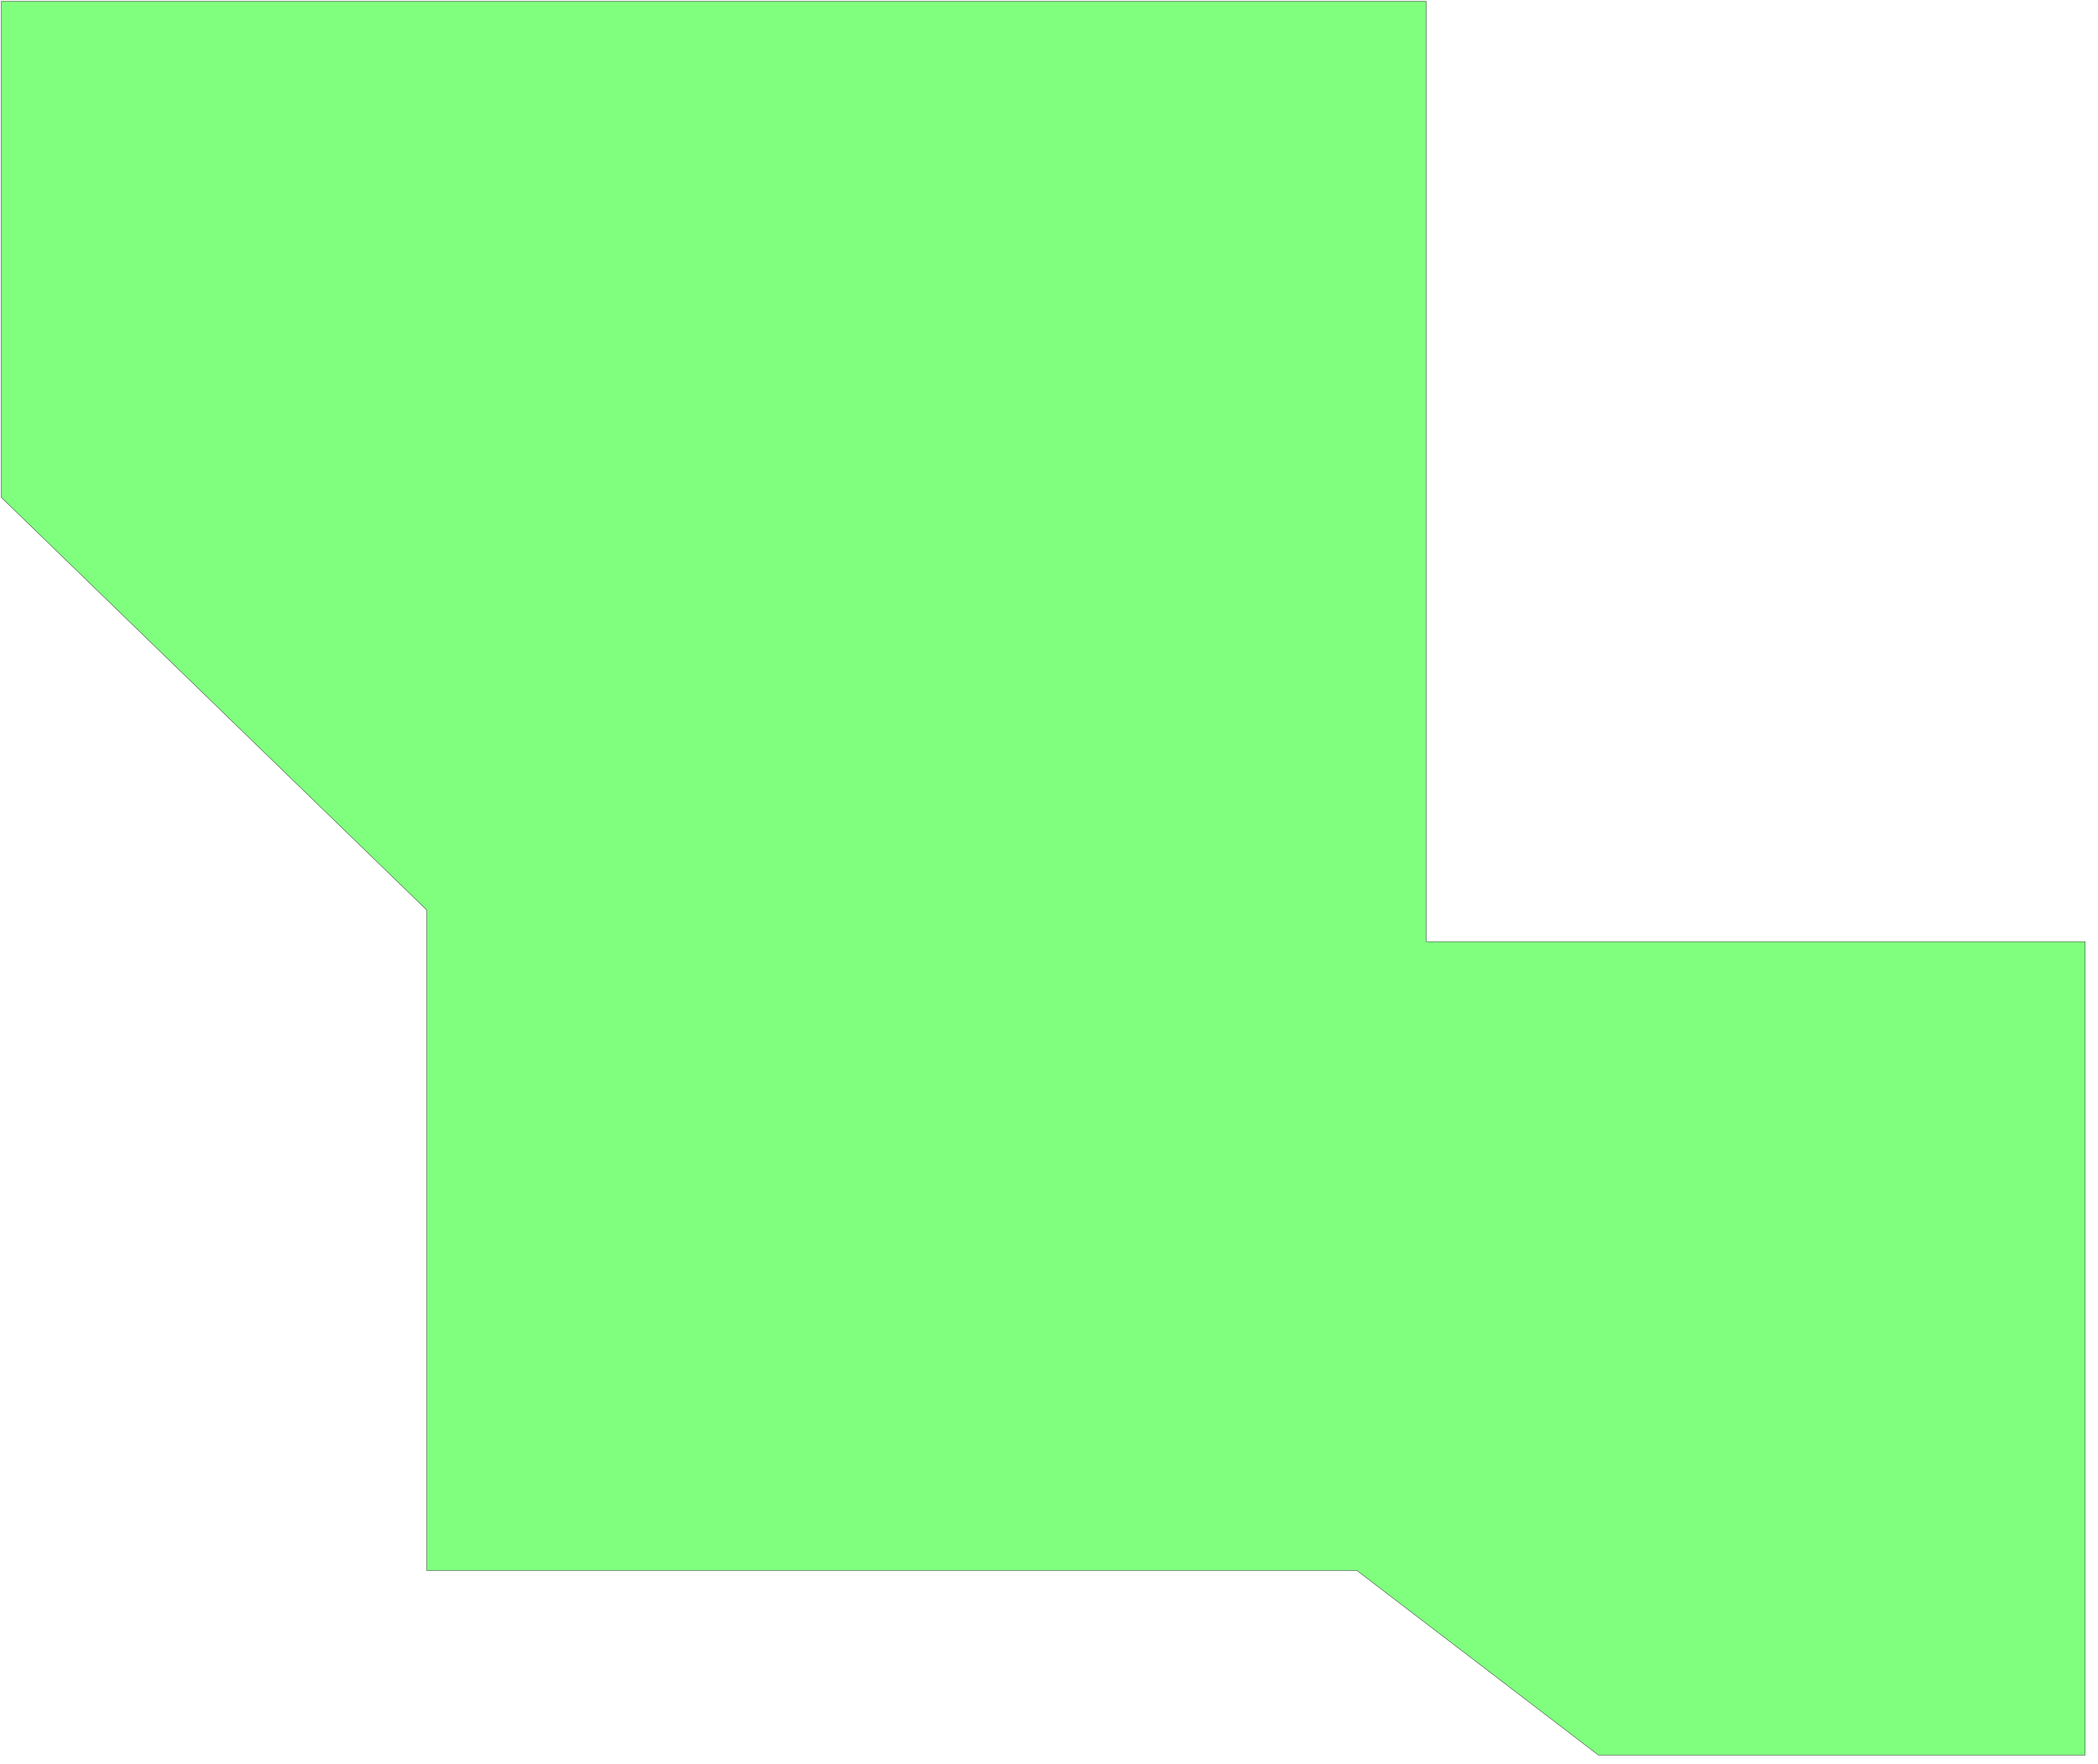 <svg xmlns="http://www.w3.org/2000/svg" width="437.2" height="367.6" fill-rule="evenodd" stroke-linecap="round" preserveAspectRatio="none" viewBox="0 0 6559 5515"><style>.brush0{fill:#fff}</style><path d="M4 4h4455v2940h2060v2543H4997l-755-577H1334V2845L4 1555V4z" style="fill:#80ff7f;stroke:none"/><path d="M4 4h4455v2940h2060v2543H4997l-755-577H1334V2845L4 1555V4z" style="fill:none;stroke:#000;stroke-width:1;stroke-linejoin:round"/></svg>
